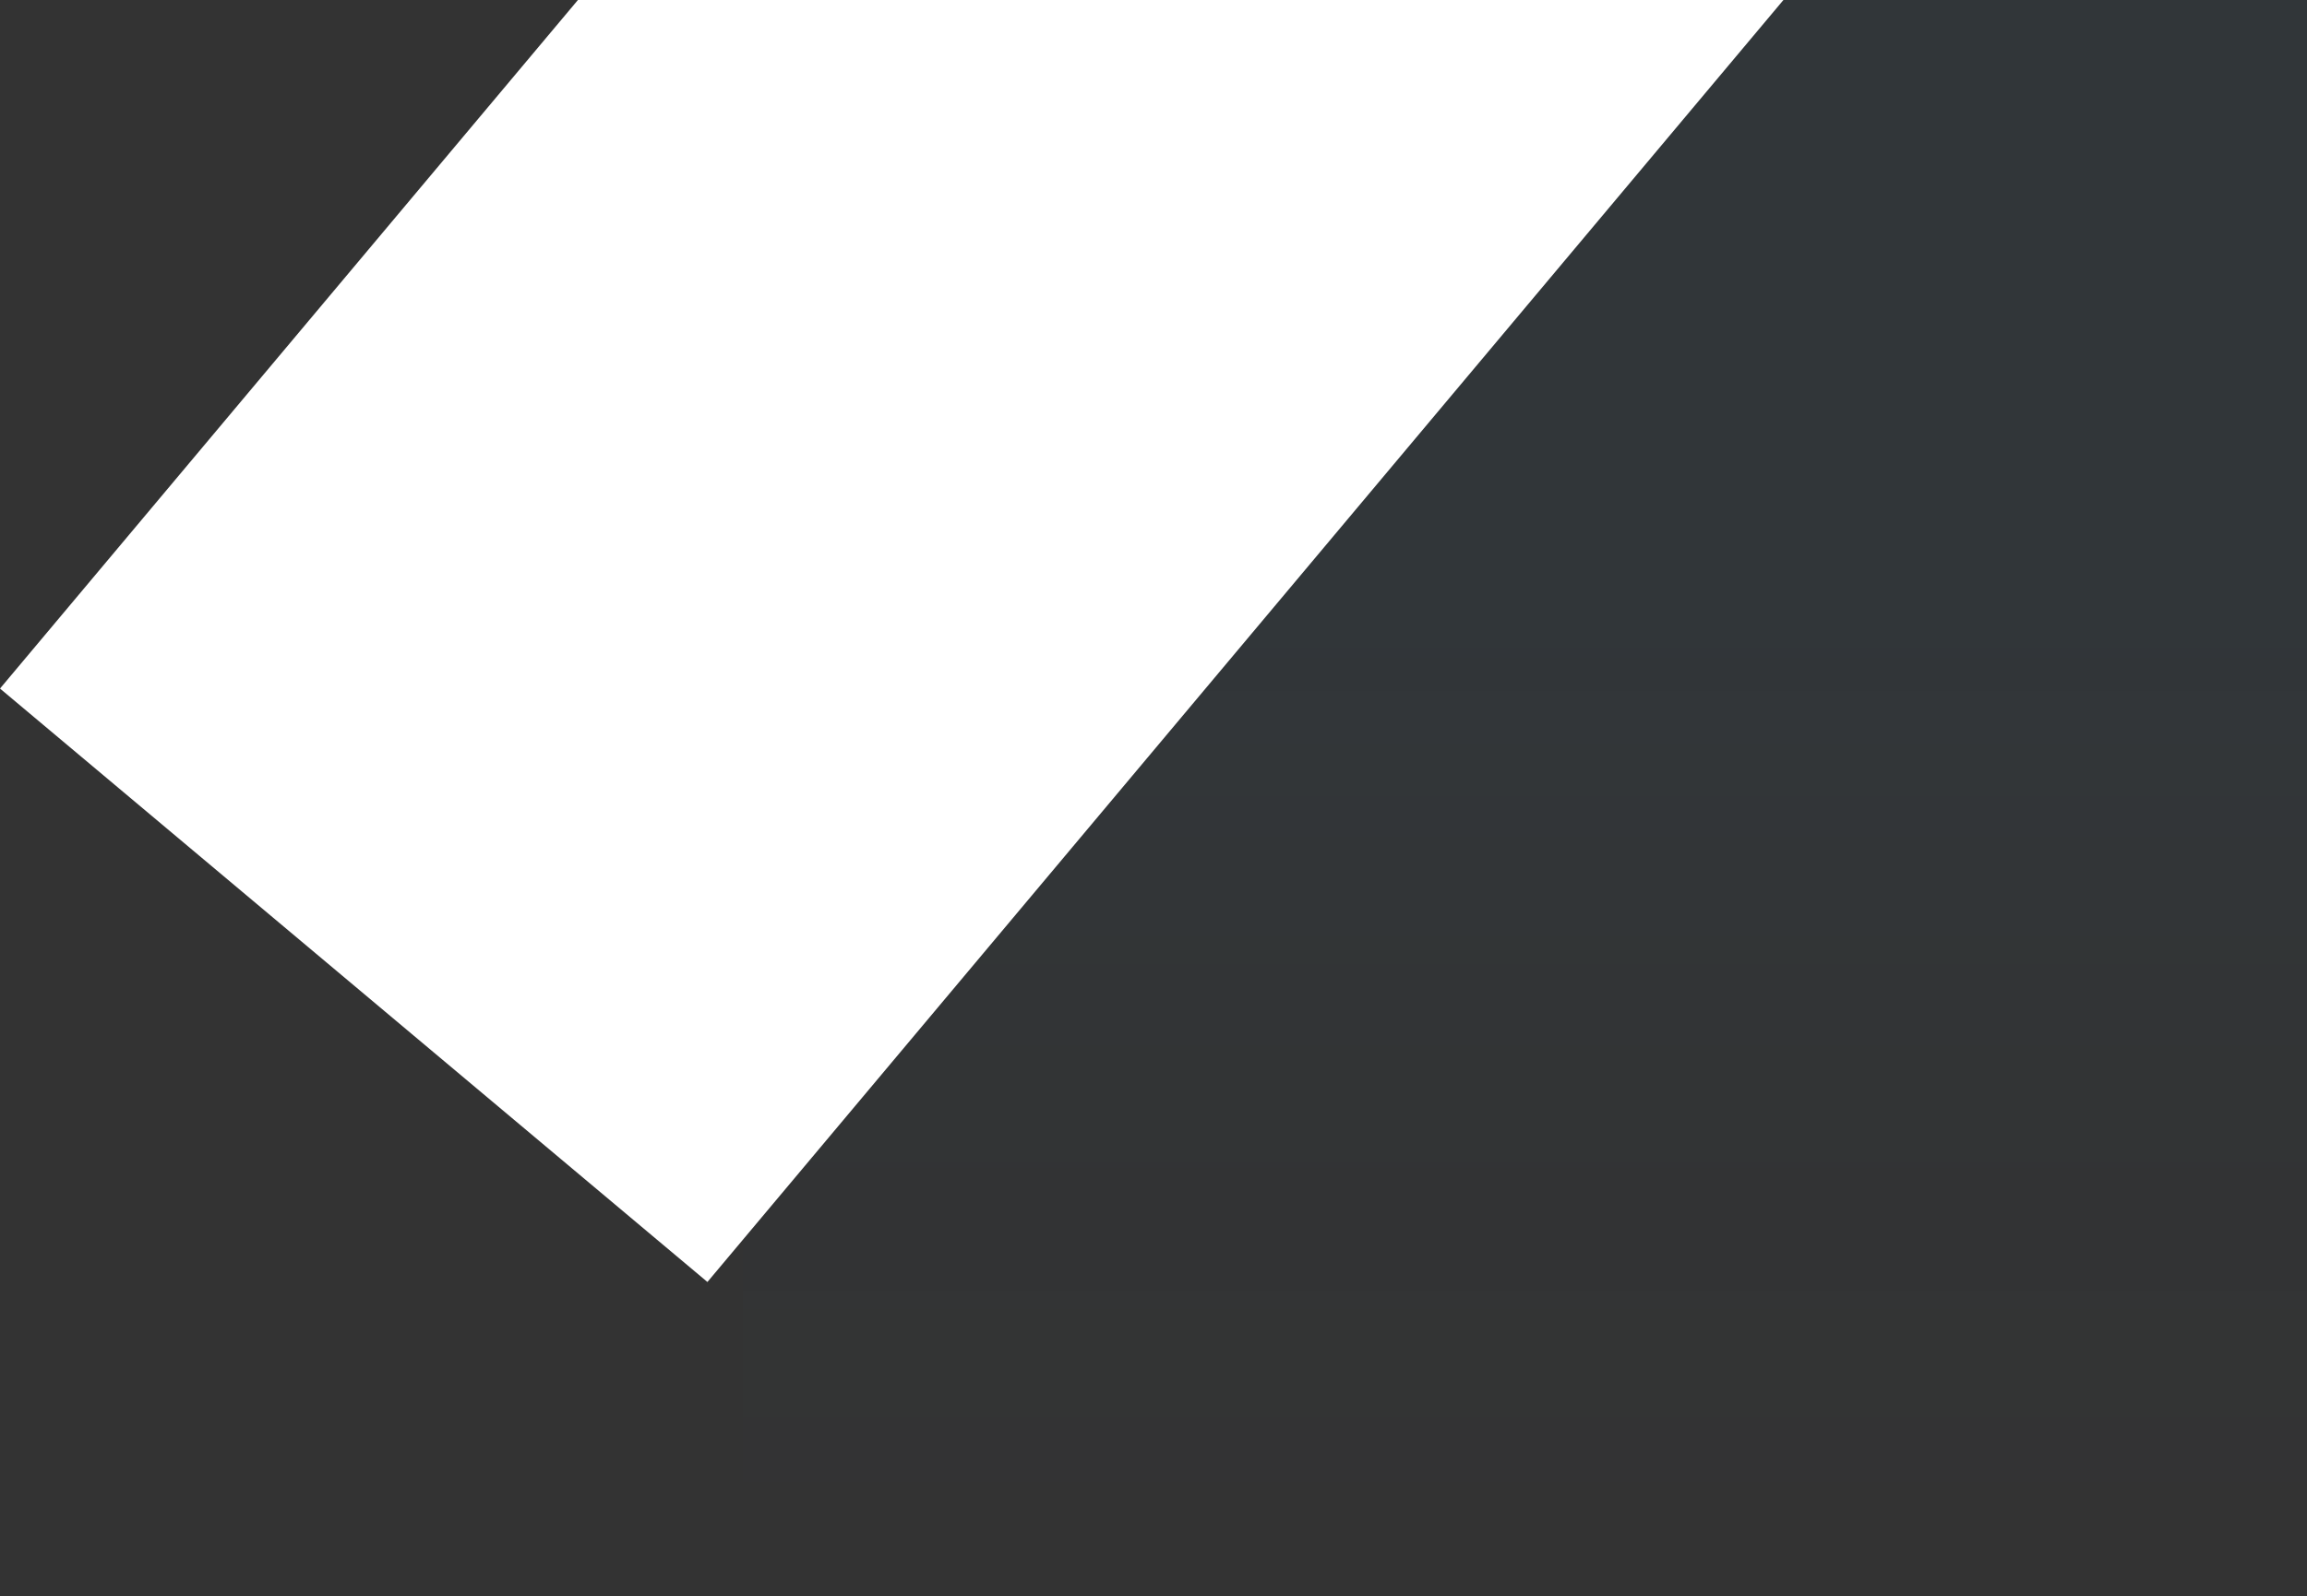 <svg xmlns="http://www.w3.org/2000/svg" xmlns:xlink="http://www.w3.org/1999/xlink" width="1890" height="1308" style=""><rect width="100%" height="100%" fill="#333333" stroke="none"/><rect id="backgroundrect" width="100%" height="100%" x="0" y="0" fill="none" stroke="none" class="selected" style=""/><defs><linearGradient id="a" x1="0.5" x2="0.5" y2="1" gradientUnits="objectBoundingBox"><stop offset="0" stop-color="#0496fe" stop-opacity="0.263"/><stop offset="0.373" stop-color="#0496fe" stop-opacity="0.259"/><stop offset="1" stop-color="#024b7f" stop-opacity="0"/></linearGradient></defs><g class="currentLayer" style=""><title>Layer 1</title><g id="svg_1" class=""><rect width="1282" height="1307" opacity="0.126" fill="url(#a)" y="-2.226" x="608.432" id="svg_2"/><rect width="756.545" height="1760.015" transform="rotate(-140 579.547,1050.547) " fill="#fff" y="1050.547" x="579.547" id="svg_3"/></g></g></svg>